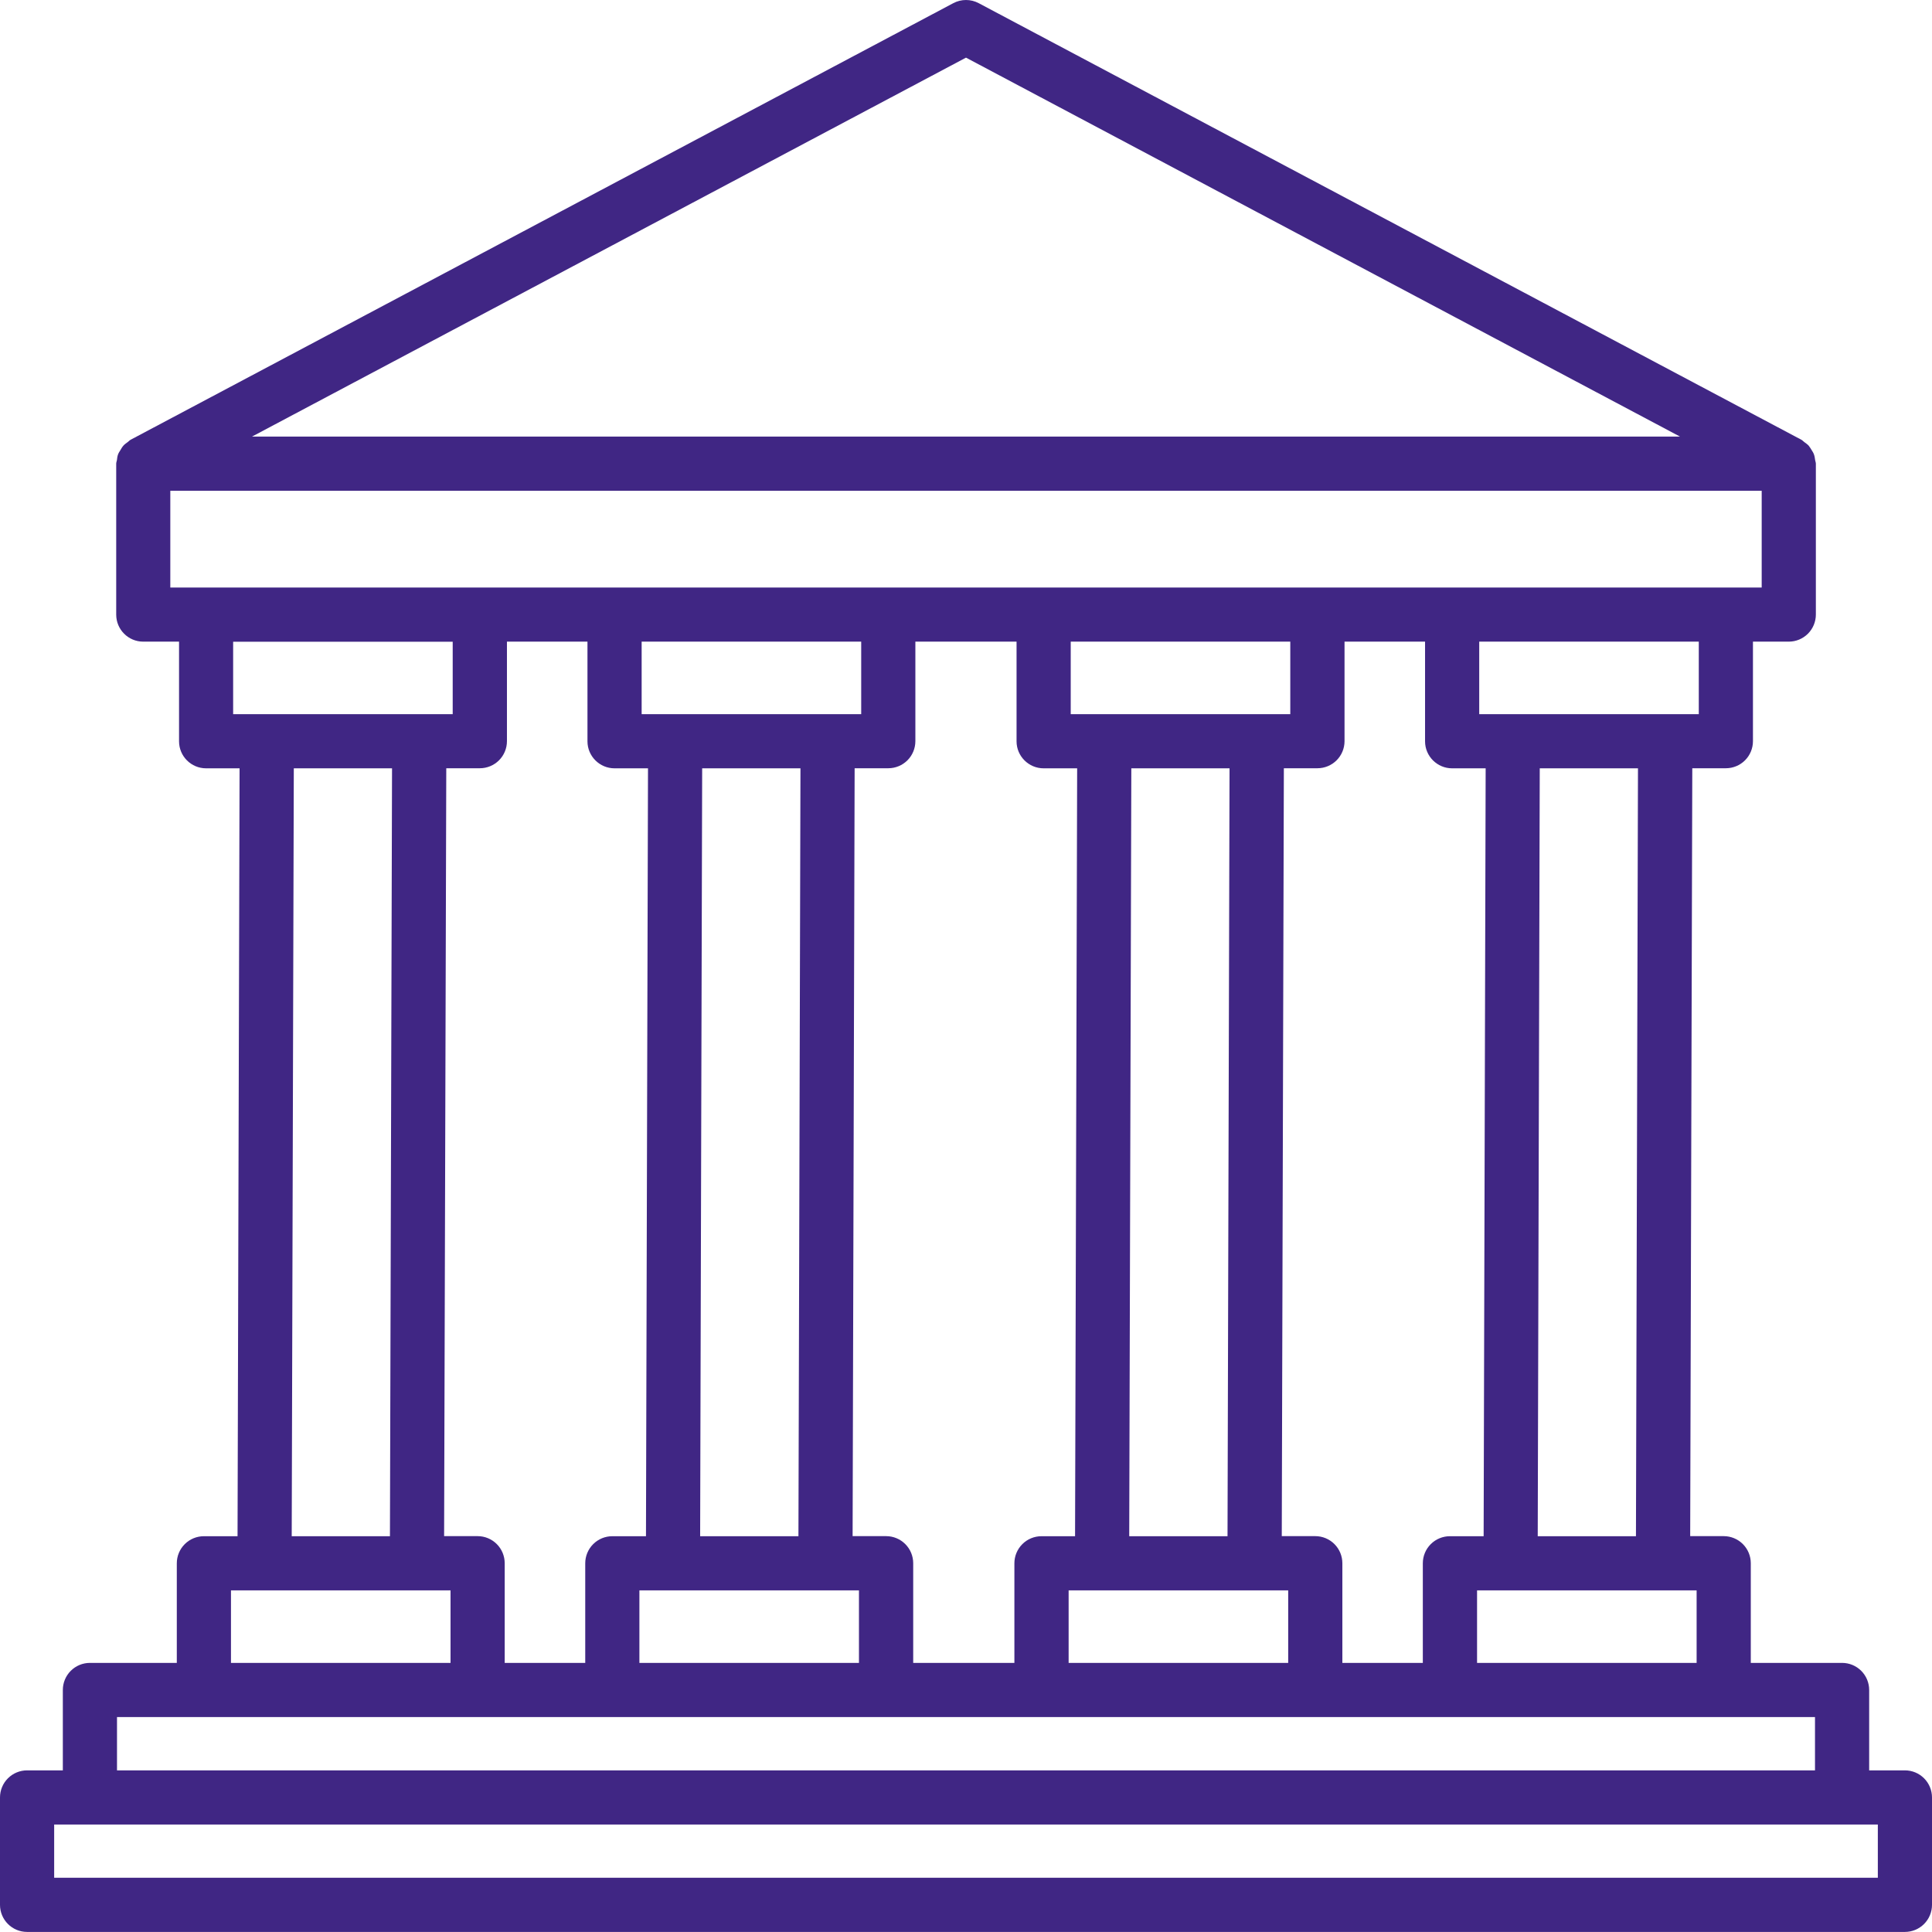 <?xml version="1.0" encoding="UTF-8"?> <svg xmlns="http://www.w3.org/2000/svg" width="300" height="300" viewBox="0 0 300 300" fill="none"><path d="M295.794 274.901H290.243V262.419C290.243 261.303 289.8 260.234 289.011 259.445C288.222 258.656 287.153 258.213 286.037 258.213H271.862V242.736C271.862 241.621 271.419 240.551 270.63 239.763C269.841 238.974 268.771 238.531 267.656 238.531H262.452L262.778 119.293H267.993C269.108 119.293 270.178 118.85 270.966 118.062C271.755 117.273 272.198 116.203 272.198 115.088V99.634H277.761C278.876 99.634 279.946 99.191 280.735 98.402C281.523 97.613 281.966 96.543 281.966 95.428V72C281.966 71.798 281.877 71.63 281.854 71.439C281.809 71.136 281.776 70.856 281.675 70.576C281.585 70.318 281.45 70.105 281.305 69.88C281.159 69.656 281.036 69.421 280.856 69.207C280.654 68.983 280.407 68.826 280.172 68.647C280.015 68.535 279.903 68.389 279.723 68.288L151.974 0.493C151.366 0.169 150.688 0 150 0C149.312 0 148.634 0.169 148.026 0.493L20.277 68.288C20.097 68.389 19.985 68.535 19.828 68.647C19.593 68.826 19.346 68.983 19.155 69.207C18.965 69.421 18.841 69.656 18.706 69.88C18.561 70.105 18.415 70.329 18.325 70.576C18.224 70.856 18.191 71.136 18.157 71.439C18.123 71.63 18.045 71.798 18.045 72V95.439C18.045 97.749 19.918 99.634 22.239 99.634H27.802V115.11C27.802 117.421 29.675 119.305 32.008 119.305H37.2L36.886 238.542H31.66C30.544 238.542 29.475 238.985 28.686 239.774C27.897 240.563 27.454 241.632 27.454 242.748V258.213H13.963C12.847 258.213 11.777 258.656 10.989 259.445C10.2 260.234 9.757 261.303 9.757 262.419V274.901H4.206C3.09 274.901 2.021 275.344 1.232 276.133C0.443 276.921 0 277.991 0 279.107V295.783C0 298.105 1.884 299.989 4.206 299.989H295.794C296.91 299.989 297.98 299.546 298.768 298.757C299.557 297.968 300 296.899 300 295.783V279.107C300 277.991 299.557 276.921 298.768 276.133C297.98 275.344 296.91 274.901 295.794 274.901ZM263.45 258.213H229.357V246.953H263.45V258.213ZM208.441 258.213V242.736C208.441 241.621 207.998 240.551 207.209 239.763C206.421 238.974 205.351 238.531 204.236 238.531H199.032L199.357 119.293H204.572C205.687 119.293 206.757 118.85 207.546 118.062C208.334 117.273 208.778 116.203 208.778 115.088V99.634H221.282V115.11C221.282 117.421 223.166 119.305 225.488 119.305H230.692L230.378 238.542H225.14C224.025 238.542 222.955 238.985 222.166 239.774C221.378 240.563 220.935 241.632 220.935 242.748V258.213H208.441ZM165.936 258.213V246.953H200.03V258.213H165.936ZM141.802 258.213V242.736C141.802 241.621 141.359 240.551 140.57 239.763C139.781 238.974 138.712 238.531 137.596 238.531H132.393L132.707 119.293H137.933C139.048 119.293 140.118 118.85 140.907 118.062C141.695 117.273 142.138 116.203 142.138 115.088V99.634H157.85V115.11C157.85 117.421 159.735 119.305 162.056 119.305H167.26L166.935 238.542H161.72C160.604 238.542 159.535 238.985 158.746 239.774C157.957 240.563 157.514 241.632 157.514 242.748V258.213H141.802ZM99.286 258.213V246.953H133.379V258.213H99.286ZM78.37 258.213V242.736C78.37 241.621 77.927 240.551 77.138 239.763C76.35 238.974 75.28 238.531 74.165 238.531H68.961L69.297 119.293H74.512C75.627 119.293 76.697 118.85 77.486 118.062C78.275 117.273 78.718 116.203 78.718 115.088V99.634H91.222V115.11C91.222 117.421 93.106 119.305 95.428 119.305H100.621L100.307 238.542H95.08C93.965 238.542 92.895 238.985 92.107 239.774C91.318 240.563 90.875 241.632 90.875 242.748V258.213H78.37ZM133.727 99.634V110.893H99.634V99.634H133.727ZM108.718 238.542L109.032 119.305H124.295L123.981 238.542H108.718ZM200.355 99.634V110.893H166.262V99.634H200.355ZM175.346 238.542L175.671 119.305H190.923L190.609 238.542H175.346ZM254.03 238.542H238.778L239.092 119.305H254.344L254.03 238.542ZM263.787 110.893H229.693V99.634H263.787V110.893ZM150 8.95L260.871 67.794H39.129L150 8.95ZM26.445 76.206H273.555V91.234H26.445V76.206ZM36.202 99.645H70.295V110.893H36.202V99.645ZM45.622 119.305H60.875L60.55 238.542H45.297L45.622 119.305ZM35.865 246.953H69.959V258.213H35.865V246.953ZM18.168 266.624H281.832V274.901H18.168V266.624ZM291.589 291.578H8.411V283.312H291.589V291.578Z" fill="#402684"></path></svg> 